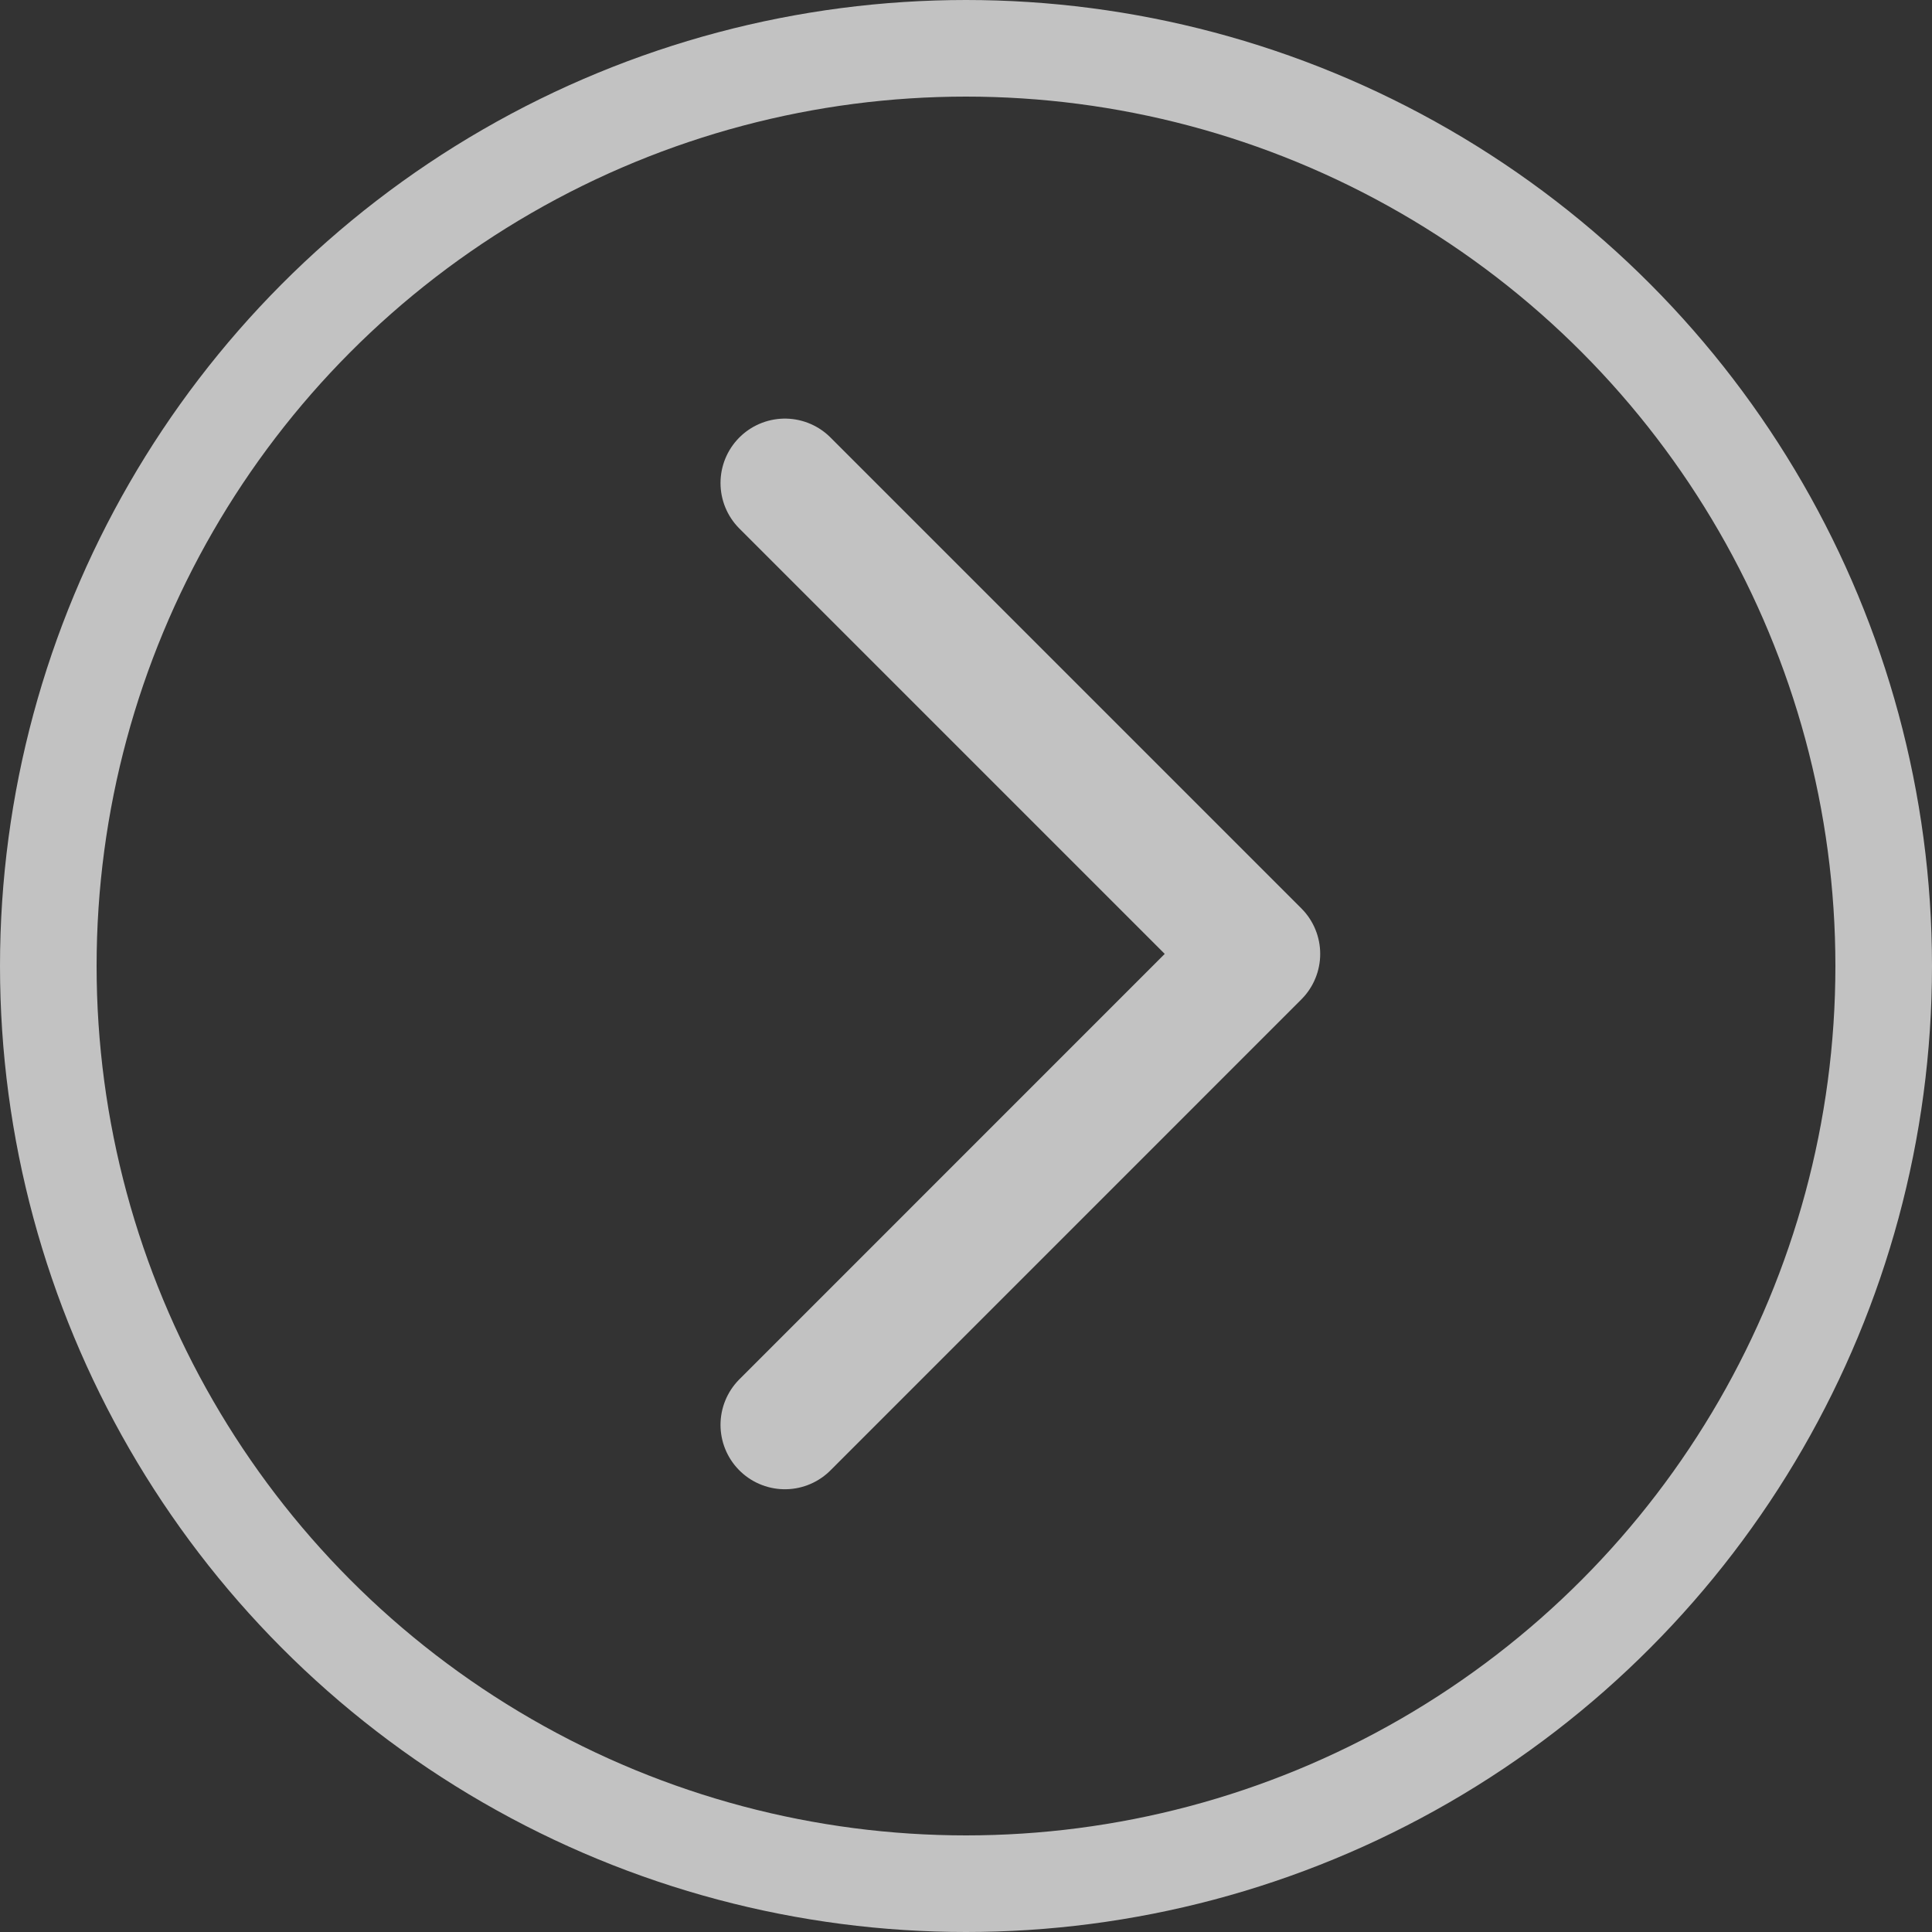 <svg width="30" height="30" viewBox="0 0 30 30" fill="none" xmlns="http://www.w3.org/2000/svg">
<rect x="0" y="0" width="30" height="30" fill="#333333" stroke="none"/>
<circle cx="15" cy="15" r="14.25" stroke="white" stroke-opacity="0.7" stroke-width="1.5"/>
<path d="M12.188 7.5L19.5 14.812L12.188 22.125" stroke="white" stroke-opacity="0.7" stroke-width="2" stroke-linecap="round" stroke-linejoin="round"/>
</svg>
